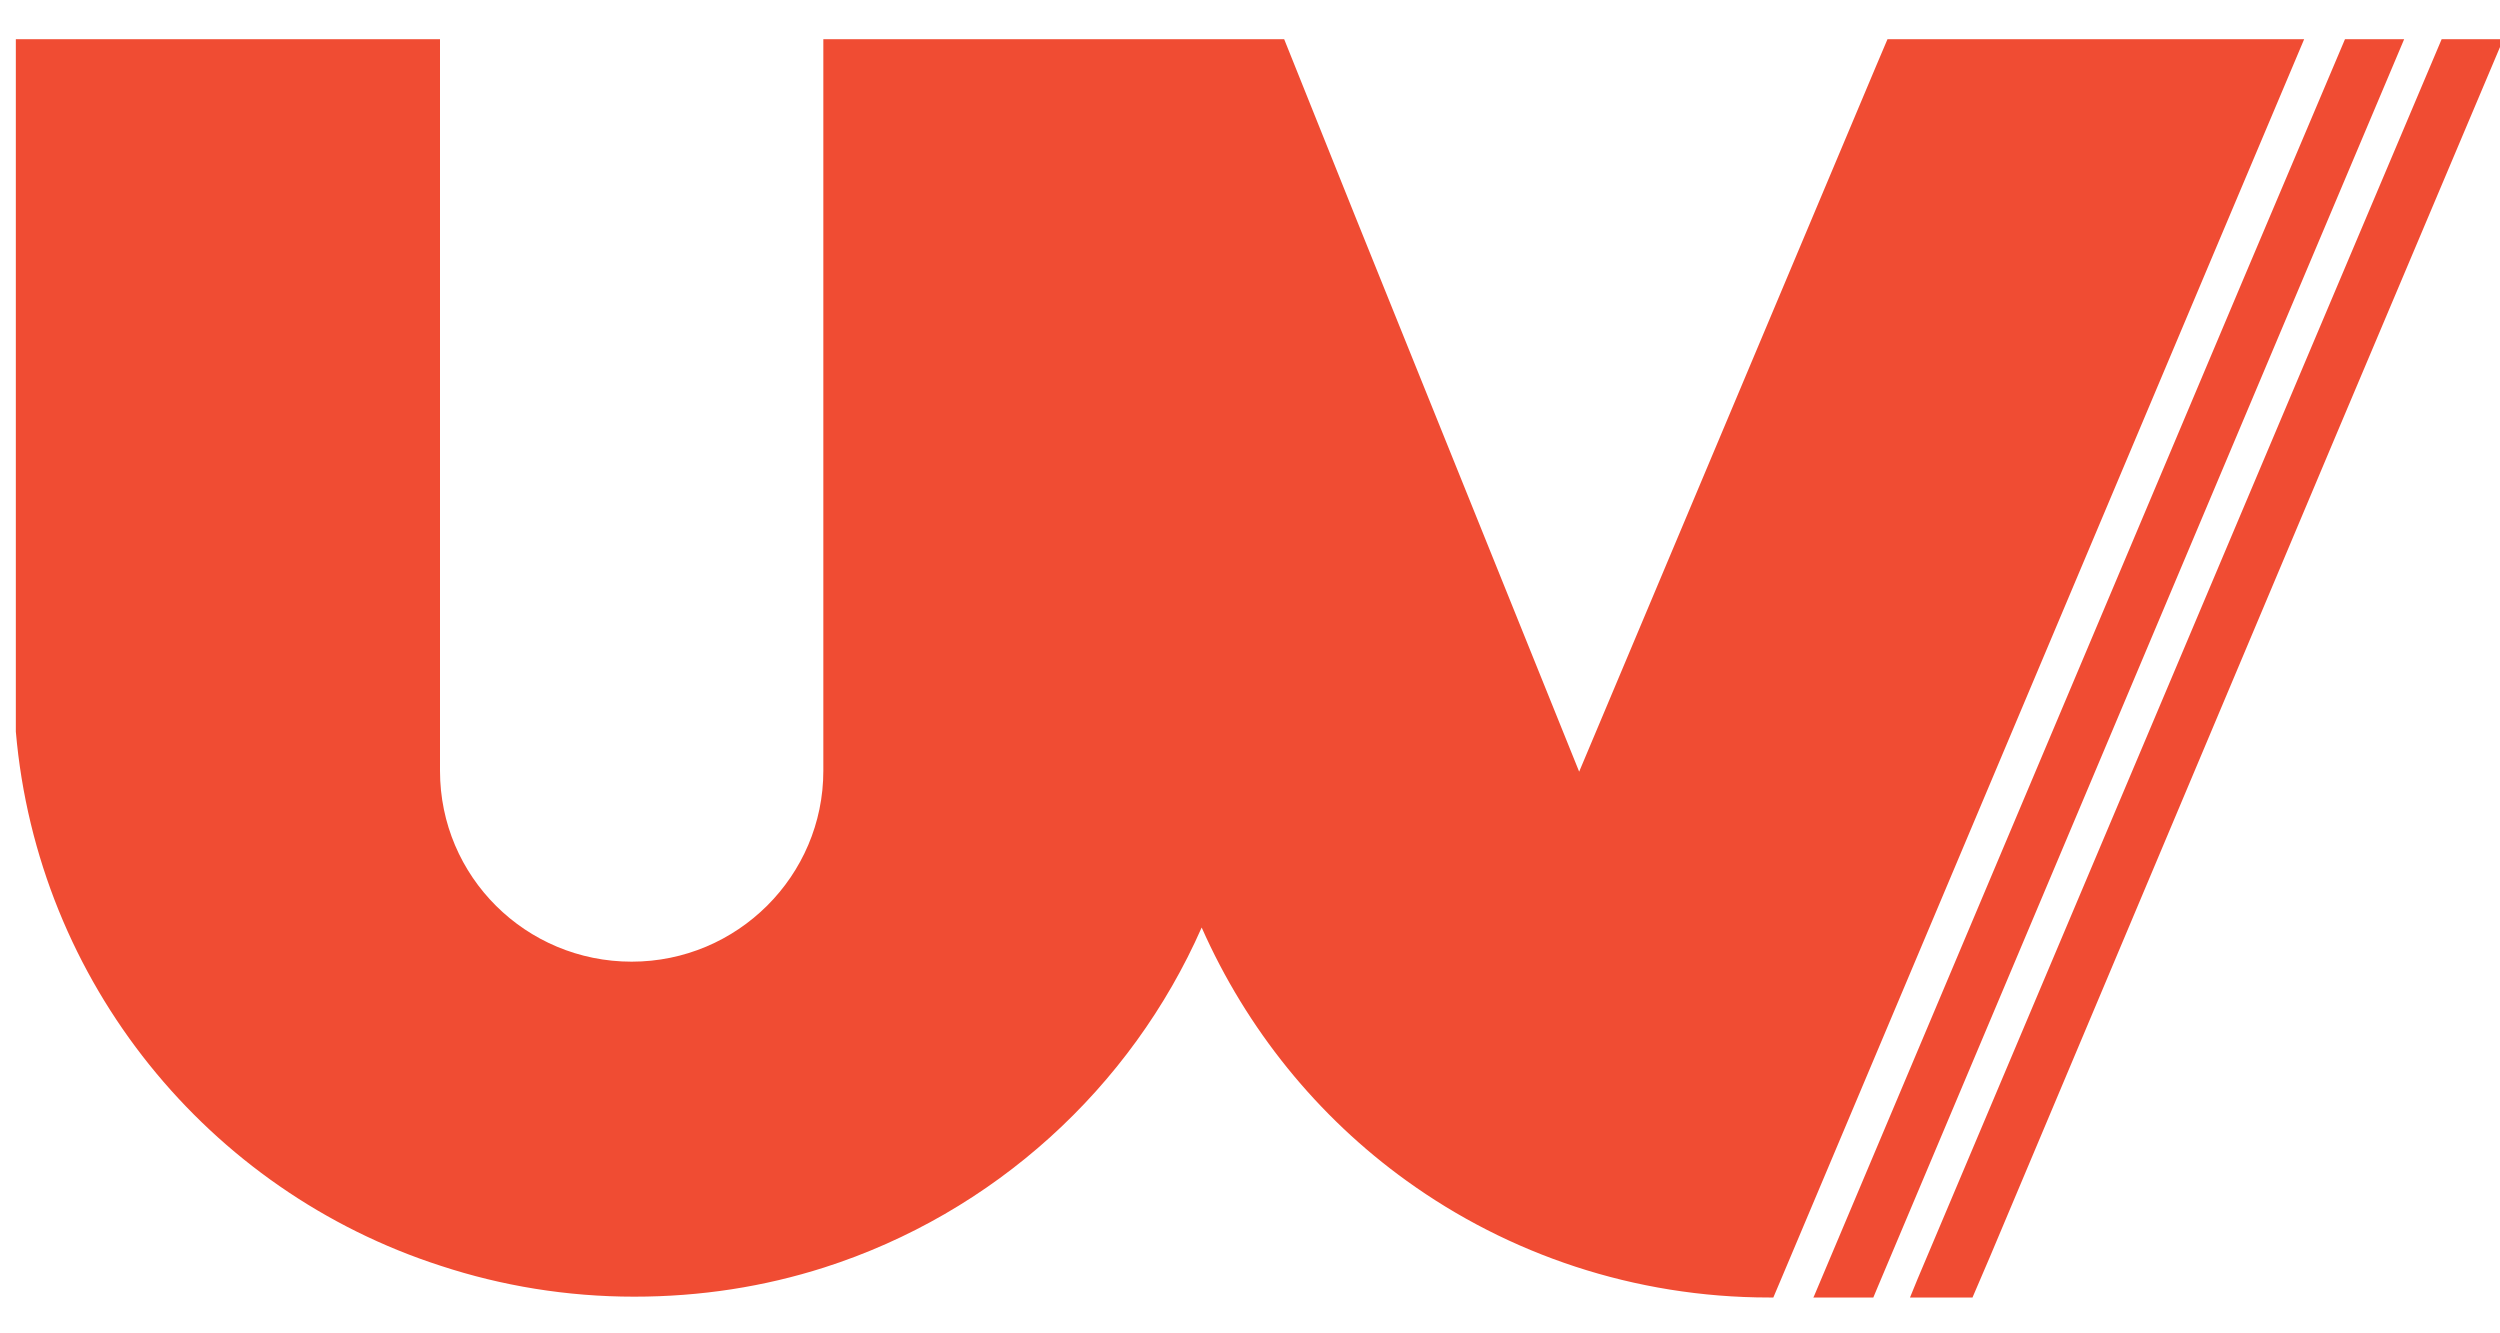 <?xml version="1.0" encoding="utf-8"?>
<!-- Generator: Adobe Illustrator 28.0.0, SVG Export Plug-In . SVG Version: 6.00 Build 0)  -->
<svg version="1.1" id="Слой_1" xmlns="http://www.w3.org/2000/svg" xmlns:xlink="http://www.w3.org/1999/xlink" x="0px" y="0px"
	 viewBox="0 0 300 160" style="enable-background:new 0 0 300 160;" xml:space="preserve">
<style type="text/css">
	.st0{fill:#F04C33;}
</style>
<g>
	<path class="st0" d="M276.5,4.7l-10.6,25.1l-52,123.3l-1.1,2.6c-0.2,0-0.4,0-0.5,0c-16.2,0-31.3-5.2-43.5-14
		c-10.7-7.7-19.2-18.2-24.6-30.4c-8.5,19.3-25,34.3-45.3,40.8c-7.2,2.3-14.8,3.5-22.8,3.5c-8.1,0-15.9-1.3-23.2-3.7
		c-27.9-9-48.4-34-51-64.1V4.7h50.9v87.8c0,12.7,10.3,22.9,23,22.9s23-10.3,23-22.9V4.7h55.3l8.5,21.2l26.9,66.7L225.1,8l1.4-3.3
		H276.5z"/>
	<polygon class="st0" points="300.4,4.7 280.5,51.8 238.8,150.8 236.7,155.7 229.2,155.7 230.1,153.5 276.5,43.7 293,4.7 	"/>
	<polygon class="st0" points="288.5,4.7 273.8,39.5 225.3,154.5 224.8,155.7 217.6,155.7 217.7,155.5 217.7,155.5 269.2,33.5 
		281.4,4.7 	"/>
</g>
</svg>
